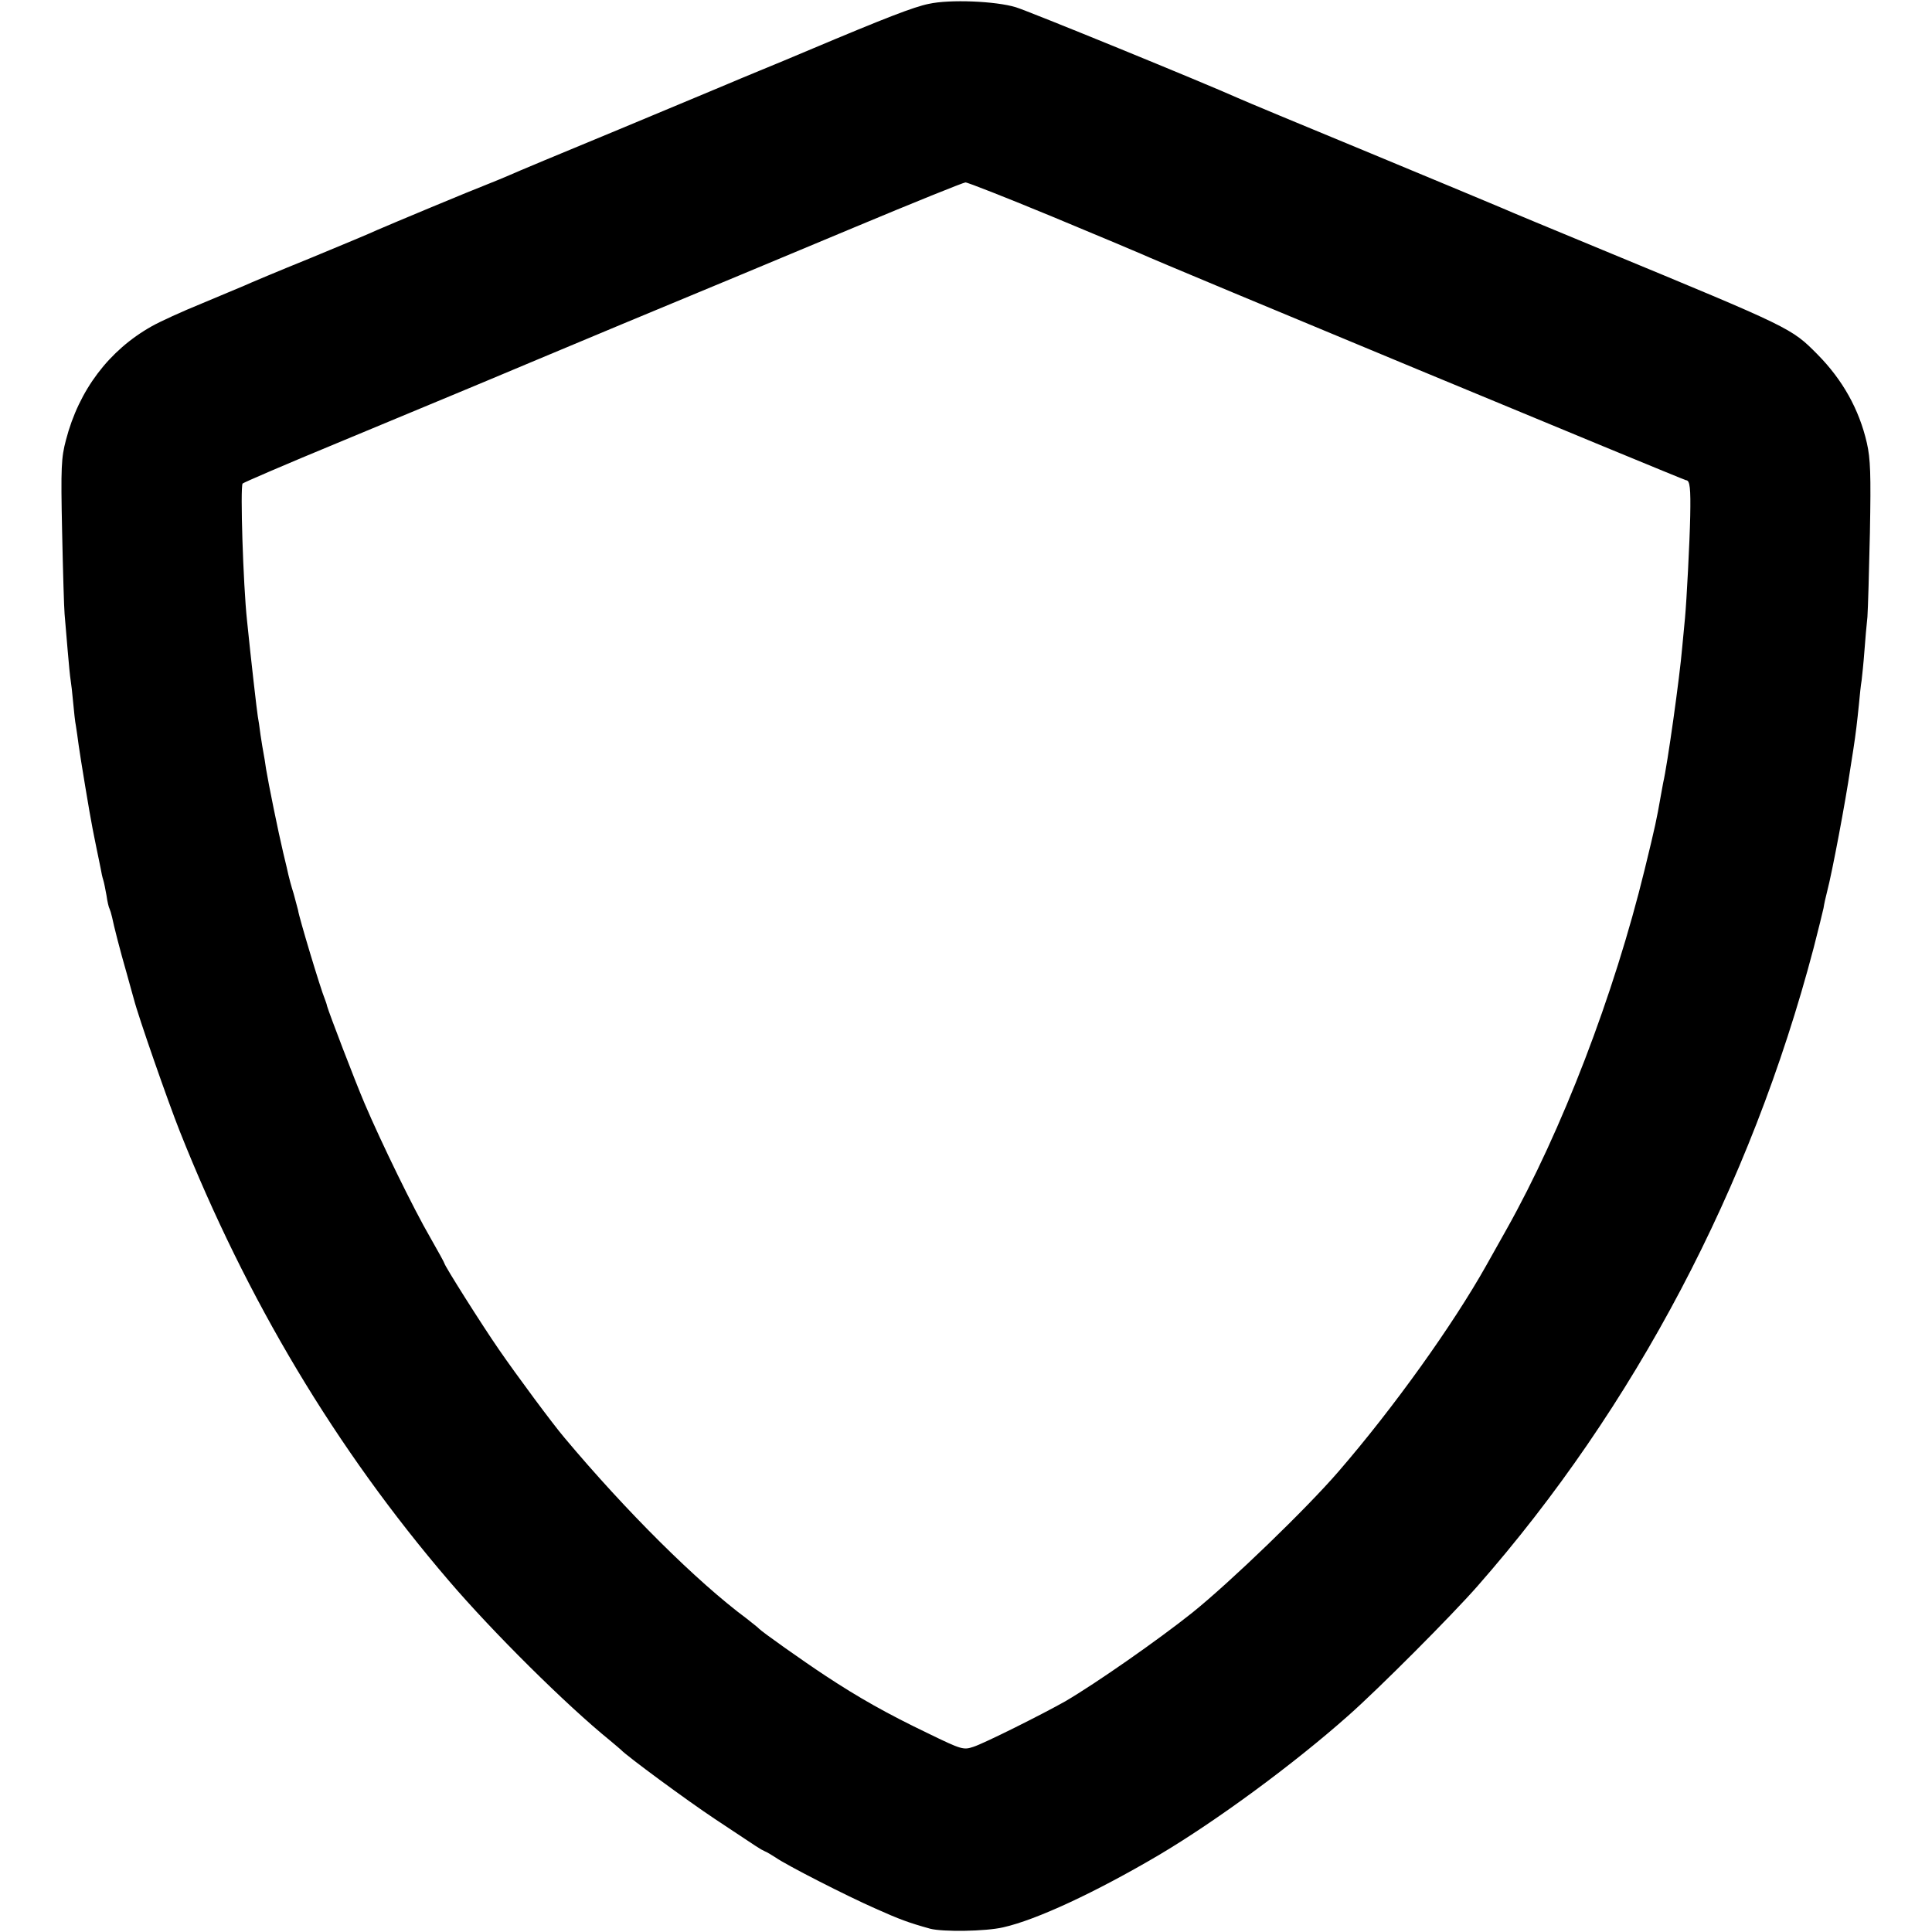 <?xml version="1.0" standalone="no"?>
<!DOCTYPE svg PUBLIC "-//W3C//DTD SVG 20010904//EN"
 "http://www.w3.org/TR/2001/REC-SVG-20010904/DTD/svg10.dtd">
<svg version="1.0" xmlns="http://www.w3.org/2000/svg"
 width="700pt" height="700pt" viewBox="0 0 700 700"
 preserveAspectRatio="xMidYMid meet">
<g transform="translate(0,700) scale(0.1,-0.1)"
fill="#000000" stroke="none">
<path d="M3365 6986 c-54 -11 -155 -50 -435 -168 -52 -22 -133 -56 -180 -75
-47 -19 -98 -41 -115 -48 -16 -7 -194 -81 -395 -165 -201 -83 -378 -157 -395
-165 -16 -7 -52 -22 -80 -33 -55 -21 -352 -145 -400 -166 -16 -8 -124 -53
-240 -101 -116 -47 -223 -92 -240 -100 -16 -7 -86 -36 -155 -65 -69 -28 -150
-65 -180 -82 -155 -87 -264 -231 -311 -412 -17 -64 -19 -98 -14 -331 3 -143 7
-278 9 -300 2 -22 7 -80 11 -130 4 -49 9 -99 11 -110 2 -11 6 -47 9 -80 3 -33
7 -71 10 -85 2 -14 7 -45 10 -70 6 -44 40 -250 50 -300 3 -14 9 -47 15 -75 6
-27 12 -60 15 -73 2 -13 6 -31 9 -40 3 -9 8 -35 12 -57 3 -22 8 -43 11 -48 2
-4 6 -17 9 -30 6 -30 28 -117 54 -207 11 -41 23 -82 25 -90 16 -63 125 -375
166 -478 243 -612 567 -1153 975 -1629 159 -186 425 -450 584 -579 19 -16 37
-31 40 -34 19 -21 237 -182 341 -251 164 -109 162 -108 179 -116 8 -3 26 -14
40 -23 40 -28 257 -139 364 -186 85 -38 117 -50 196 -72 46 -12 201 -10 265 5
120 27 333 126 564 262 209 124 489 330 686 505 110 97 375 363 468 469 569
648 990 1446 1218 2312 17 66 33 131 36 145 2 14 8 41 13 60 18 68 67 328 84
445 4 22 8 54 11 70 9 58 14 102 20 161 3 32 7 73 10 89 2 17 7 64 10 105 3
41 8 98 11 125 2 28 6 165 9 305 4 213 2 267 -11 325 -28 122 -88 229 -179
321 -95 96 -94 95 -780 379 -181 75 -343 142 -360 150 -16 7 -232 97 -480 200
-247 102 -463 192 -480 200 -125 56 -761 316 -805 329 -73 22 -239 29 -315 12z
m448 -771 c166 -69 311 -130 322 -135 56 -27 1967 -820 1974 -820 14 0 17 -29
15 -130 -2 -96 -13 -306 -19 -370 -2 -19 -6 -66 -10 -105 -9 -108 -54 -428
-69 -491 -2 -12 -7 -37 -10 -55 -13 -74 -18 -100 -57 -259 -111 -455 -300
-947 -501 -1305 -25 -44 -57 -102 -73 -130 -122 -217 -336 -516 -534 -745
-117 -136 -394 -403 -531 -513 -124 -99 -349 -256 -460 -321 -83 -47 -295
-153 -333 -165 -36 -12 -42 -11 -165 49 -146 70 -251 129 -372 209 -82 54
-230 159 -240 170 -3 4 -23 19 -44 36 -182 135 -438 390 -661 656 -41 48 -173
226 -237 319 -61 88 -198 305 -198 313 0 2 -23 44 -51 93 -60 103 -178 345
-238 486 -37 87 -129 328 -136 353 -1 6 -5 17 -8 25 -15 35 -95 301 -97 322
-1 4 -8 31 -16 60 -9 28 -17 59 -19 68 -2 9 -10 45 -19 81 -18 76 -53 248 -62
303 -3 21 -7 47 -9 56 -2 10 -7 40 -11 67 -3 26 -8 57 -10 68 -3 17 -25 208
-39 347 -14 130 -25 483 -16 496 4 4 157 70 341 146 443 184 519 216 555 231
17 7 233 98 480 201 248 103 626 260 840 350 215 90 396 163 403 163 6 1 148
-55 315 -124z"/>
</g>
</svg>
